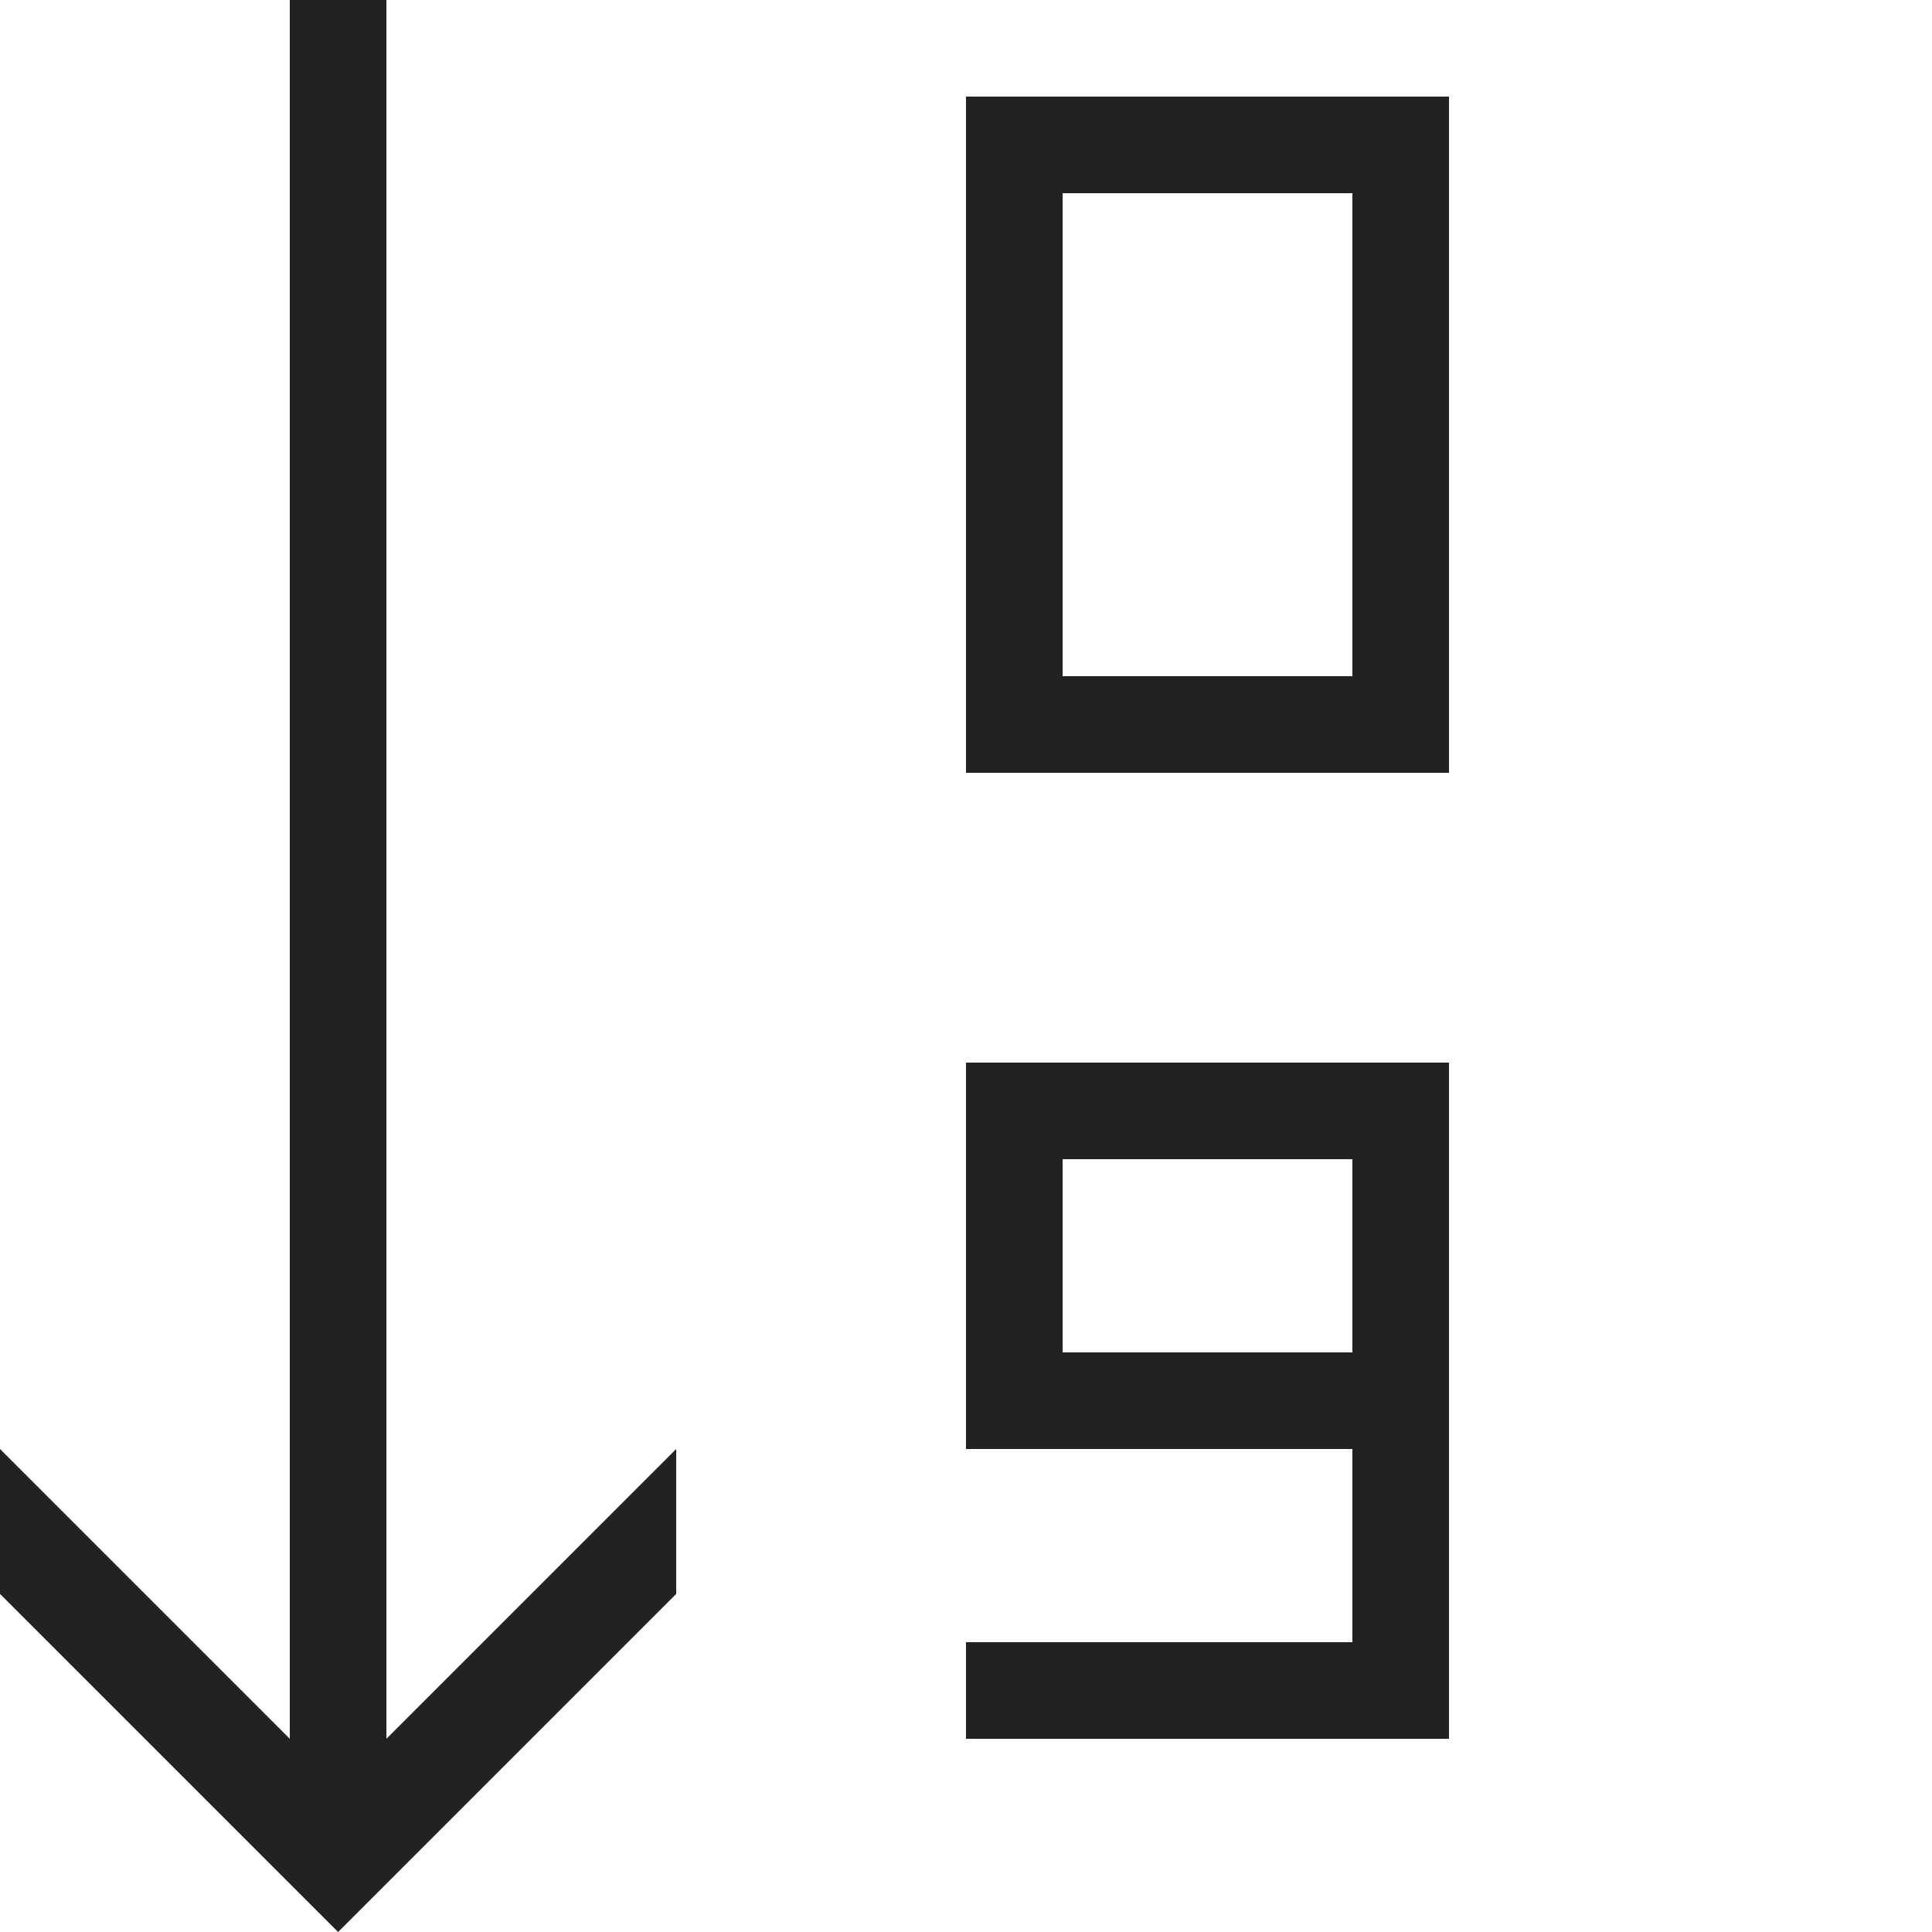 <?xml version="1.0" ?><svg height="20" version="1.1" viewBox="0 0 20 20" width="20" xmlns="http://www.w3.org/2000/svg"><g id="layer1"><path d="M 3 0 L 3 18 L 0 15 L 0 16.5 L 3.5 20 L 7 16.5 L 7 15 L 4 18 L 4 0 L 3 0 z M 10 1 L 10 8 L 15 8 L 15 1 L 10 1 z M 11 2 L 14 2 L 14 7 L 11 7 L 11 2 z M 10 11 L 10 15 L 14 15 L 14 17 L 10 17 L 10 18 L 15 18 L 15 11 L 10 11 z M 11 12 L 14 12 L 14 14 L 11 14 L 11 12 z " style="fill:#222222; fill-opacity:1; stroke:none; stroke-width:0px;"/></g></svg>